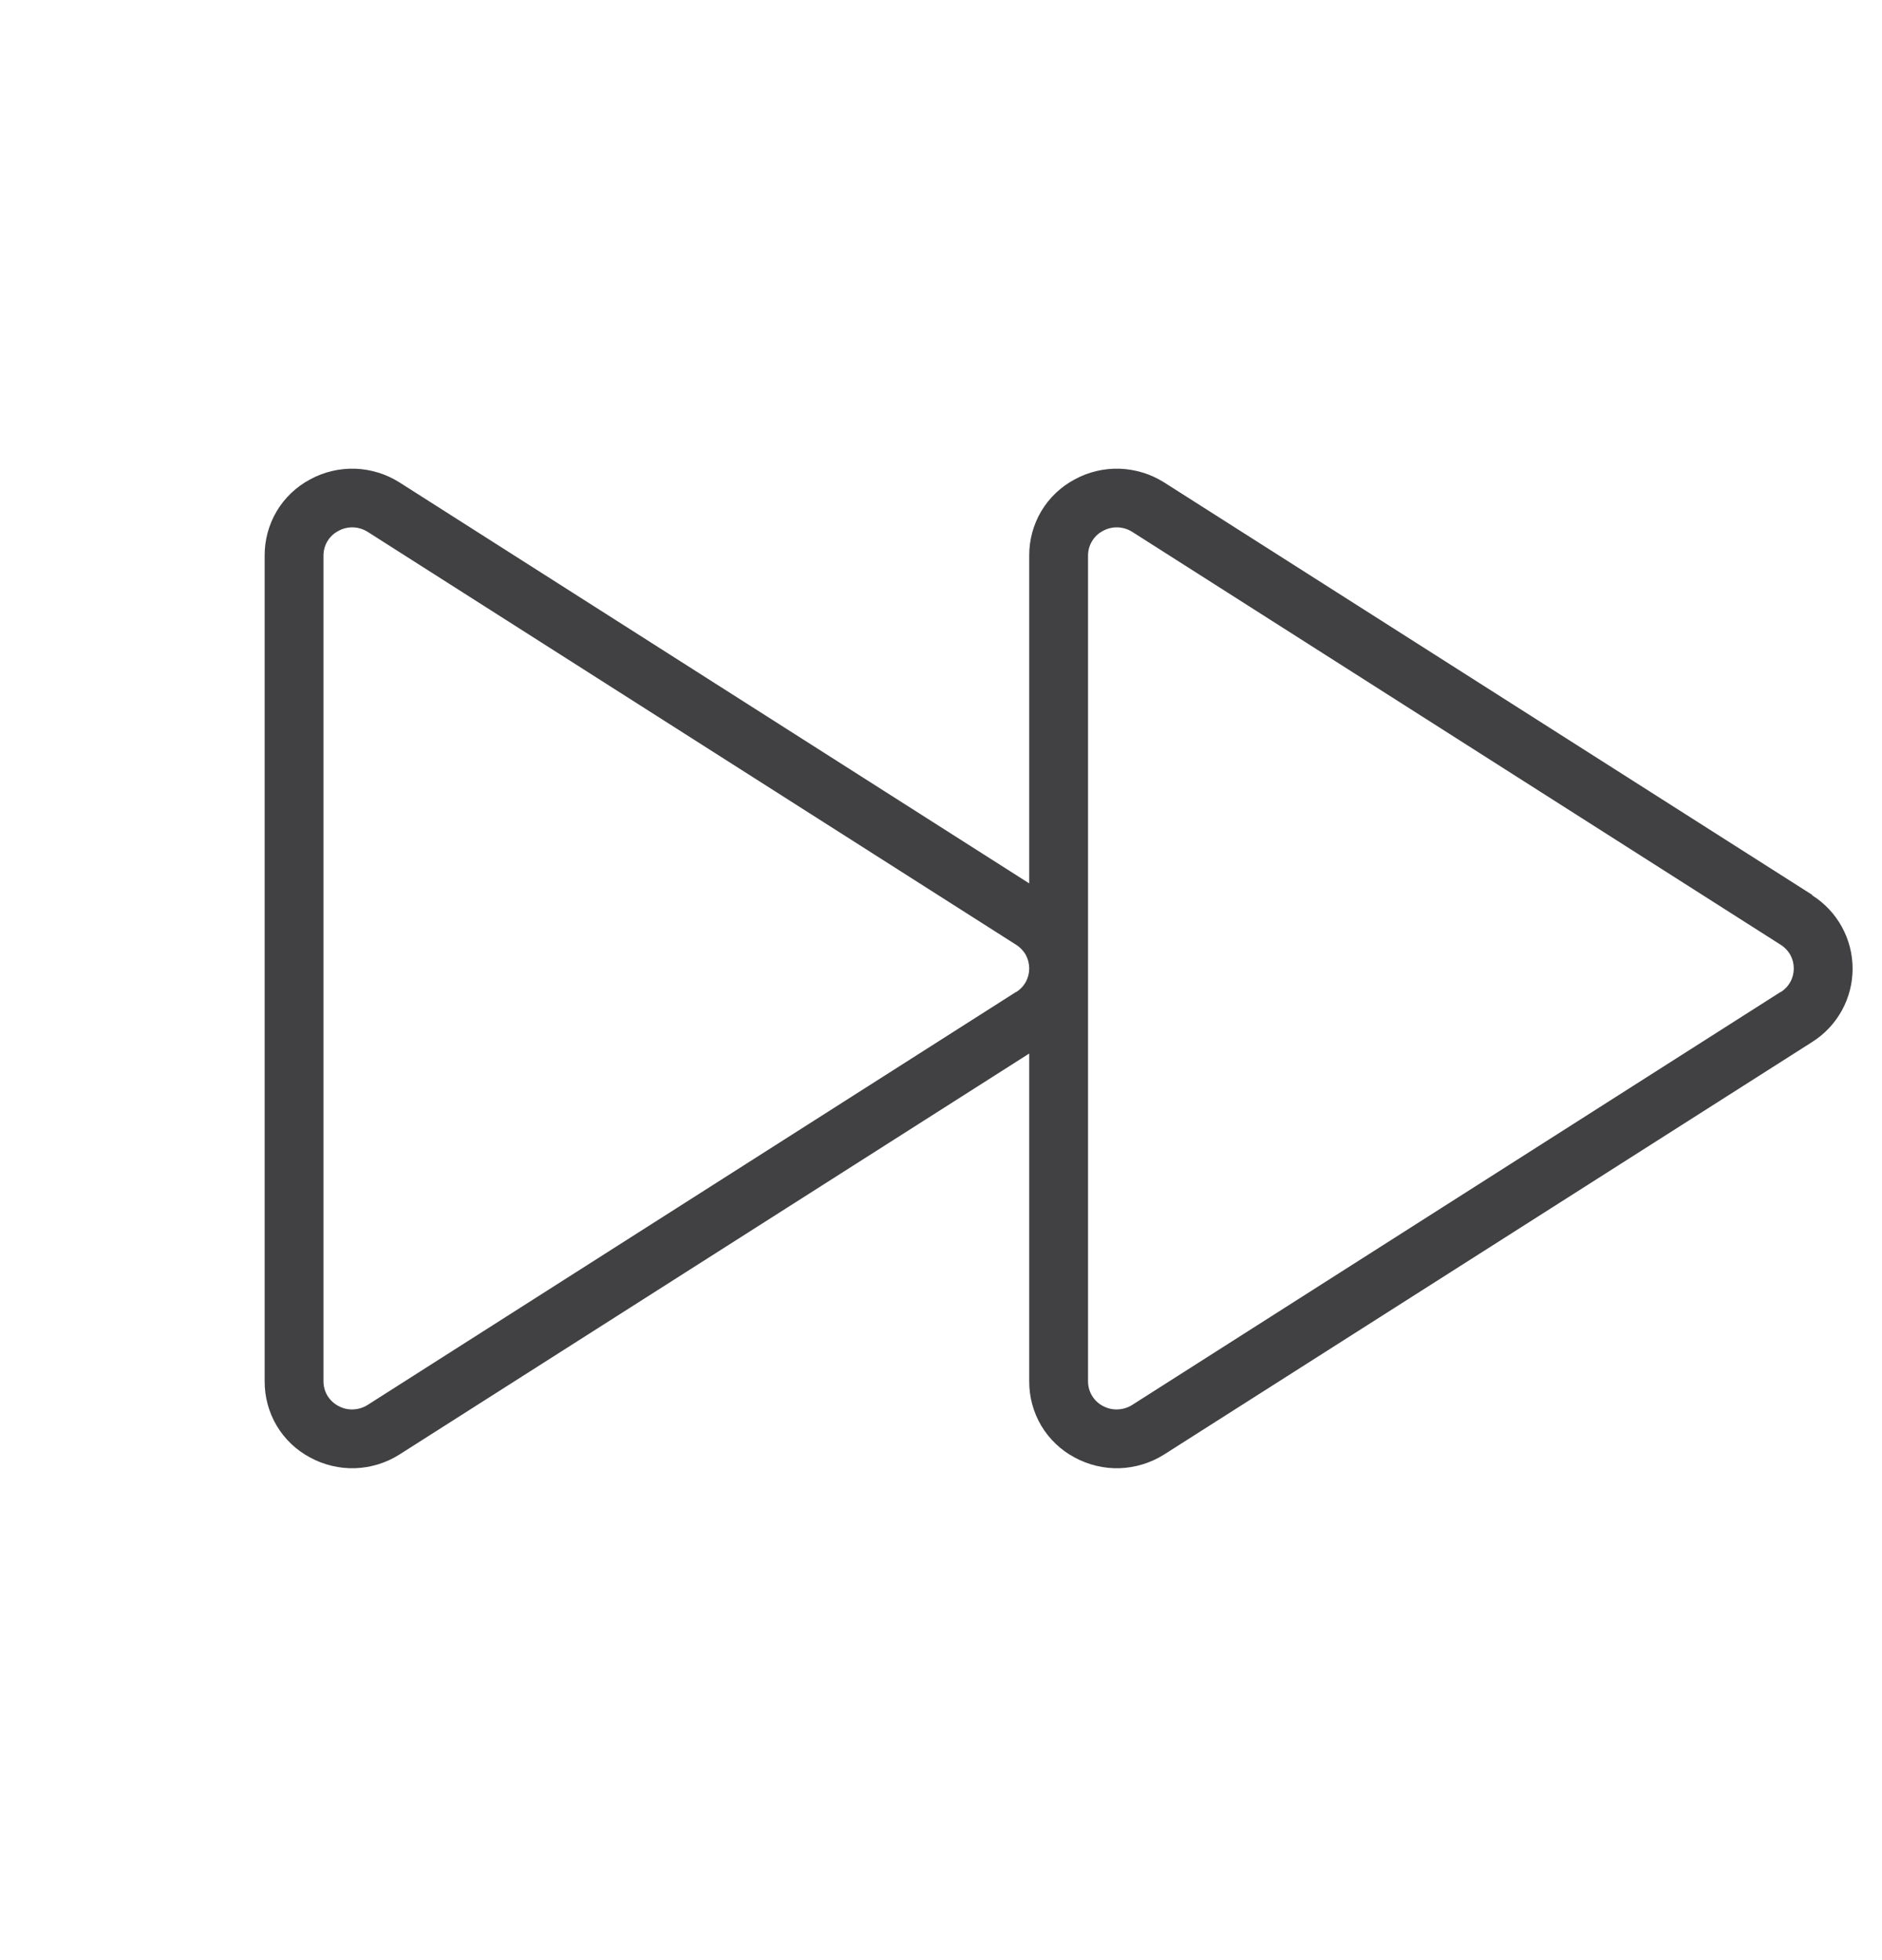<svg width="24" height="25" viewBox="0 0 24 25" fill="none" xmlns="http://www.w3.org/2000/svg">
<path d="M23.111 11.414L14.844 6.152C14.674 6.045 14.478 5.985 14.277 5.978C14.077 5.972 13.878 6.019 13.702 6.116C13.526 6.21 13.38 6.35 13.278 6.521C13.177 6.692 13.124 6.888 13.125 7.087V11.267L5.093 6.152C4.924 6.045 4.728 5.985 4.528 5.978C4.327 5.972 4.128 6.019 3.952 6.116C3.776 6.21 3.63 6.35 3.528 6.521C3.427 6.692 3.374 6.888 3.375 7.087V17.617C3.374 17.816 3.427 18.012 3.528 18.183C3.63 18.354 3.776 18.494 3.952 18.588C4.128 18.684 4.327 18.732 4.528 18.726C4.728 18.719 4.924 18.659 5.093 18.552L13.125 13.437V17.617C13.124 17.816 13.177 18.012 13.278 18.183C13.38 18.354 13.526 18.494 13.702 18.588C13.878 18.684 14.077 18.732 14.277 18.726C14.478 18.719 14.674 18.659 14.844 18.552L23.111 13.289C23.269 13.189 23.398 13.051 23.488 12.888C23.578 12.725 23.625 12.541 23.625 12.355C23.625 12.168 23.578 11.985 23.488 11.821C23.398 11.658 23.269 11.52 23.111 11.42V11.414ZM12.958 12.651L4.688 17.919C4.632 17.954 4.568 17.974 4.502 17.976C4.436 17.979 4.37 17.963 4.313 17.931C4.256 17.901 4.208 17.855 4.175 17.8C4.142 17.745 4.125 17.681 4.125 17.617V7.087C4.125 7.022 4.142 6.959 4.175 6.904C4.208 6.848 4.256 6.803 4.313 6.773C4.367 6.742 4.429 6.726 4.492 6.726C4.562 6.726 4.632 6.747 4.691 6.785L12.958 12.05C13.009 12.082 13.052 12.127 13.081 12.179C13.11 12.232 13.125 12.291 13.125 12.352C13.125 12.412 13.11 12.472 13.081 12.524C13.052 12.577 13.009 12.622 12.958 12.654V12.651ZM22.708 12.651L14.438 17.919C14.382 17.954 14.318 17.974 14.252 17.976C14.186 17.979 14.12 17.963 14.062 17.931C14.005 17.901 13.958 17.855 13.925 17.8C13.892 17.745 13.875 17.681 13.875 17.617V7.087C13.875 7.022 13.892 6.959 13.925 6.904C13.958 6.848 14.005 6.803 14.062 6.773C14.117 6.742 14.179 6.726 14.242 6.726C14.312 6.726 14.382 6.747 14.441 6.785L22.708 12.05C22.759 12.082 22.802 12.127 22.831 12.179C22.86 12.232 22.875 12.291 22.875 12.352C22.875 12.412 22.86 12.472 22.831 12.524C22.802 12.577 22.759 12.622 22.708 12.654V12.651Z" fill="#414042"/>
</svg>

